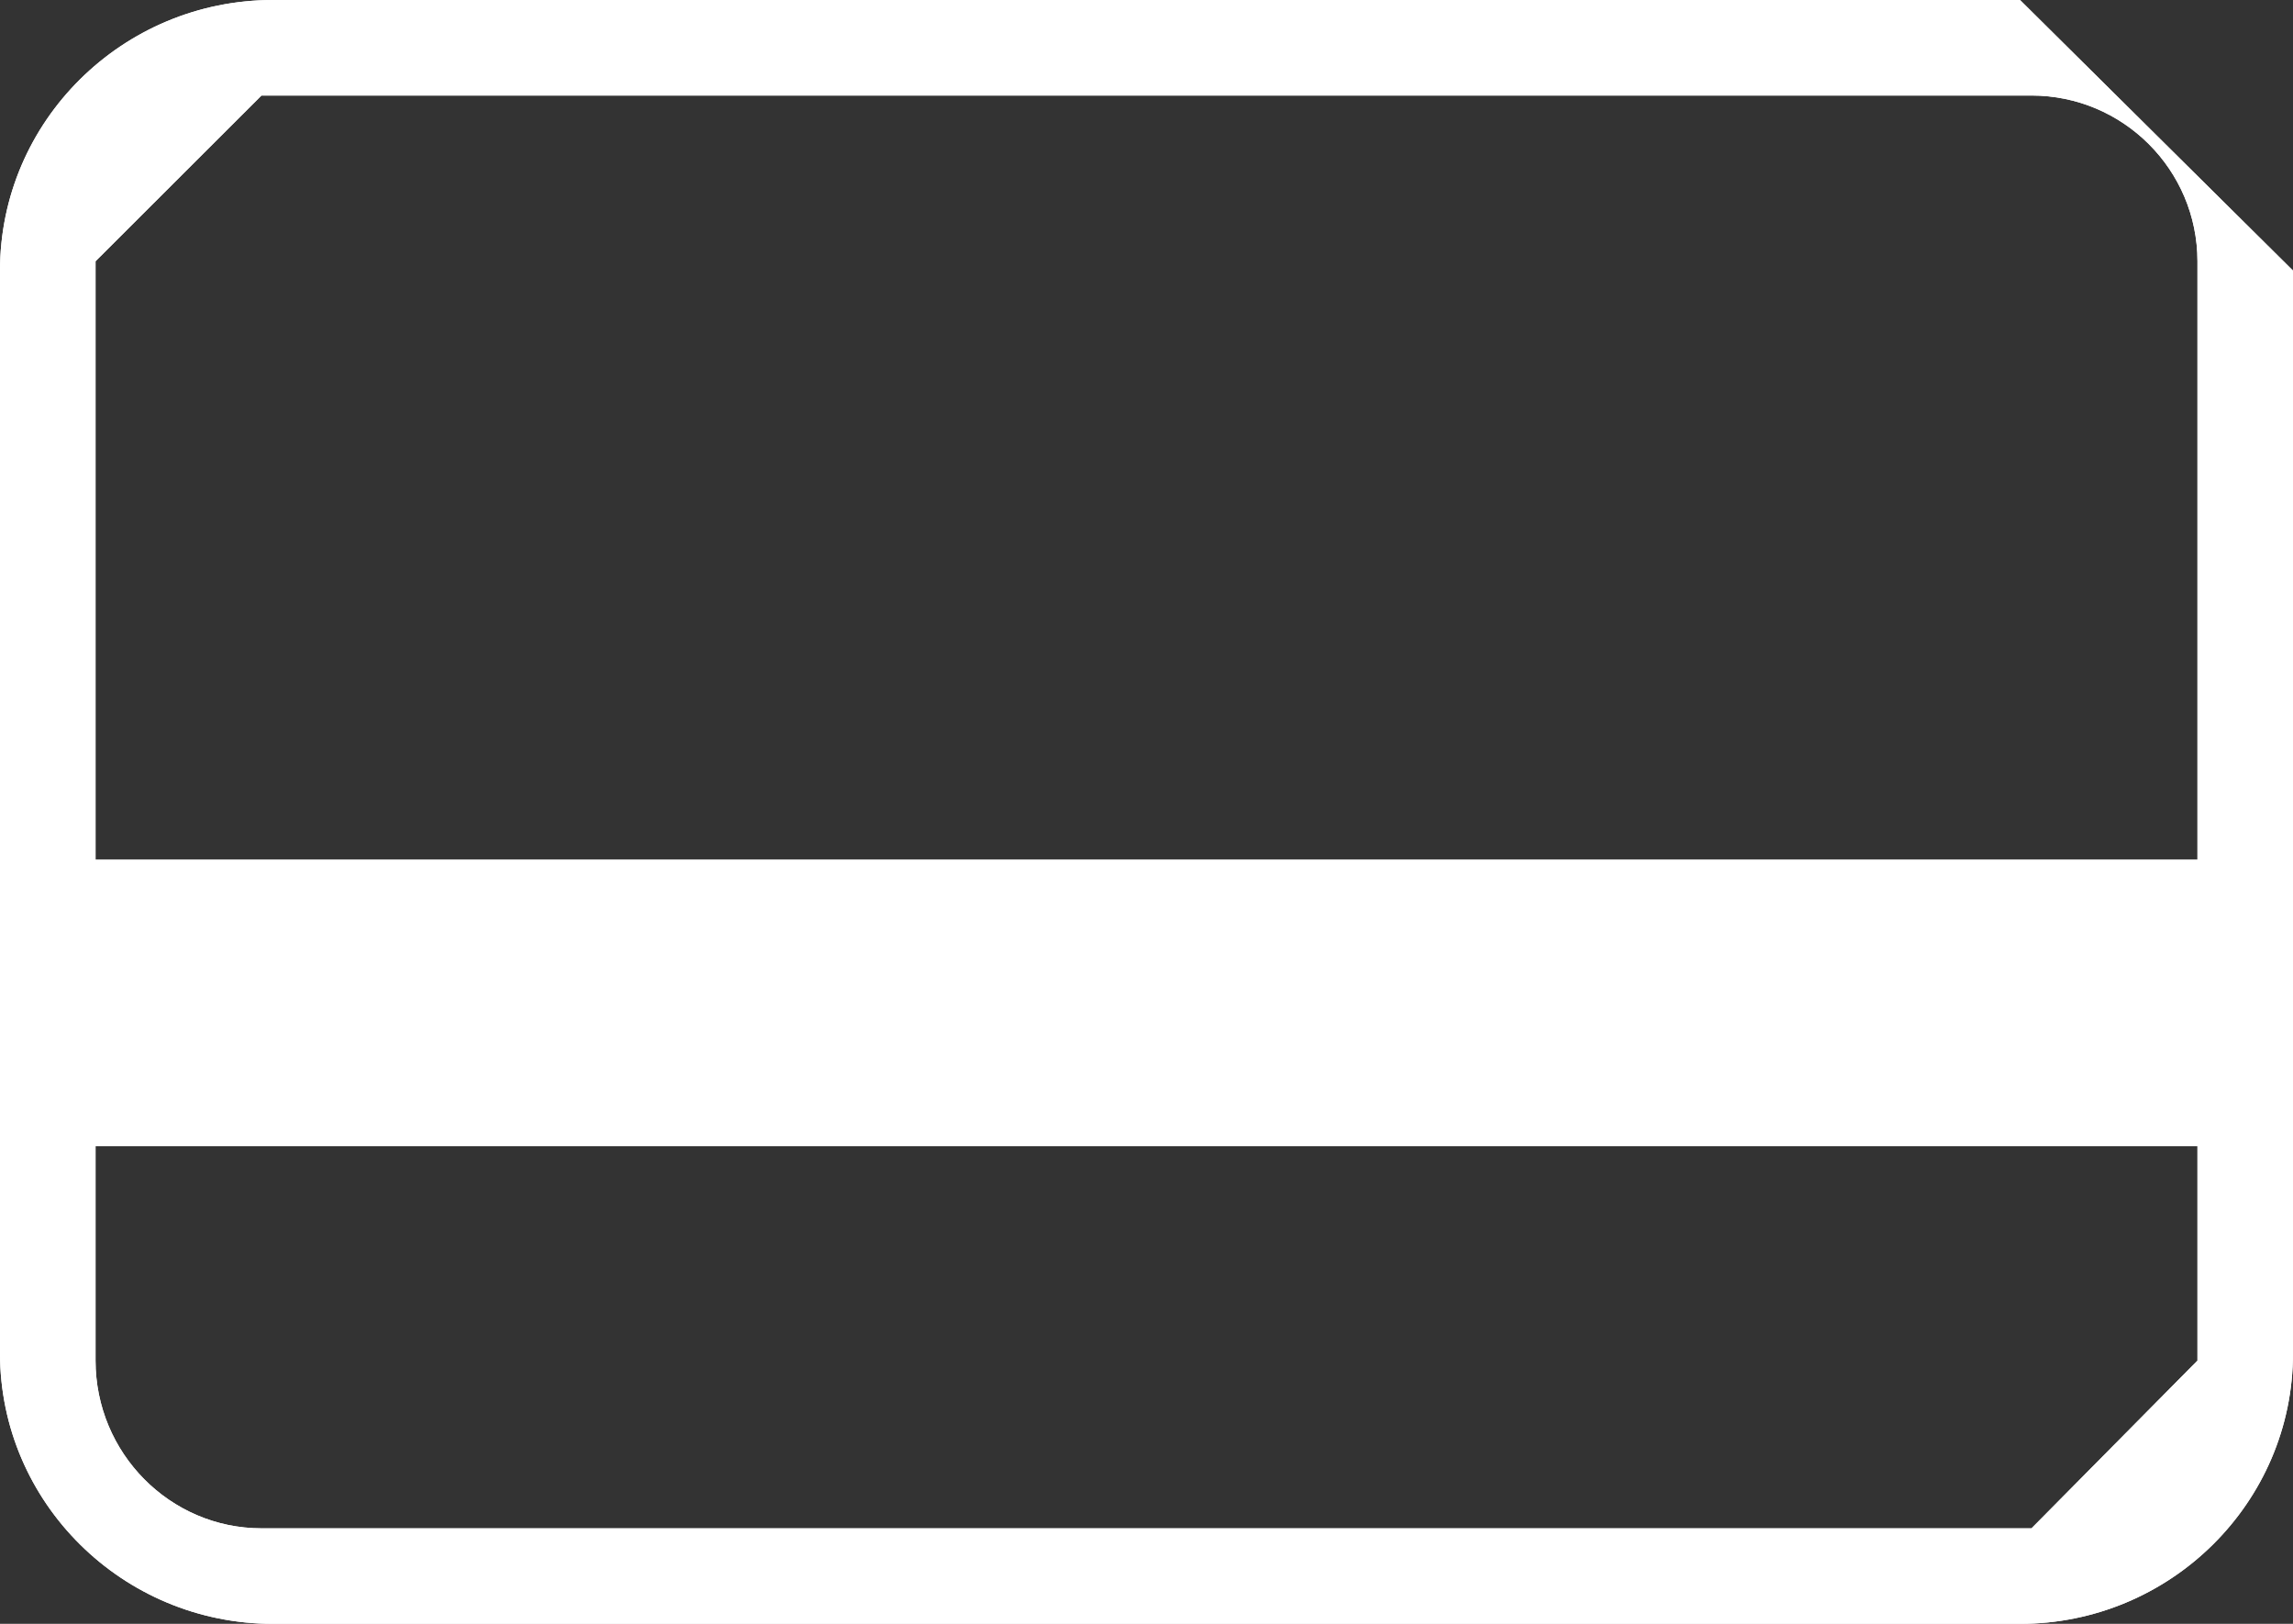 <svg xmlns="http://www.w3.org/2000/svg" width="24" height="17" viewBox="0 0 24 17"><rect x="0" y="0" width="24" height="17" fill="#333333" stroke="none"/><defs><clipPath id="h84sa"><path d="M24 2.833v11.334C24 15.729 22.719 17 21.143 17H2.857C1.282 17 0 15.729 0 14.167V2.833C0 1.27 1.282 0 2.857 0h18.286zM1 2.735V9h22V2.735C23 1.778 22.221 1 21.263 1H2.737zm22 11.509V12H1v2.244C1 15.212 1.779 16 2.737 16h18.526z"/></clipPath></defs><g><g><path fill="#fff" d="M24 2.833v11.334C24 15.729 22.719 17 21.143 17H2.857C1.282 17 0 15.729 0 14.167V2.833C0 1.27 1.282 0 2.857 0h18.286zM1 2.735V9h22V2.735C23 1.778 22.221 1 21.263 1H2.737zm22 11.509V12H1v2.244C1 15.212 1.779 16 2.737 16h18.526z"/></g><g clip-path="url(#h84sa)"><path fill="#fff" d="M0-3h24v24H0z"/></g></g></svg>